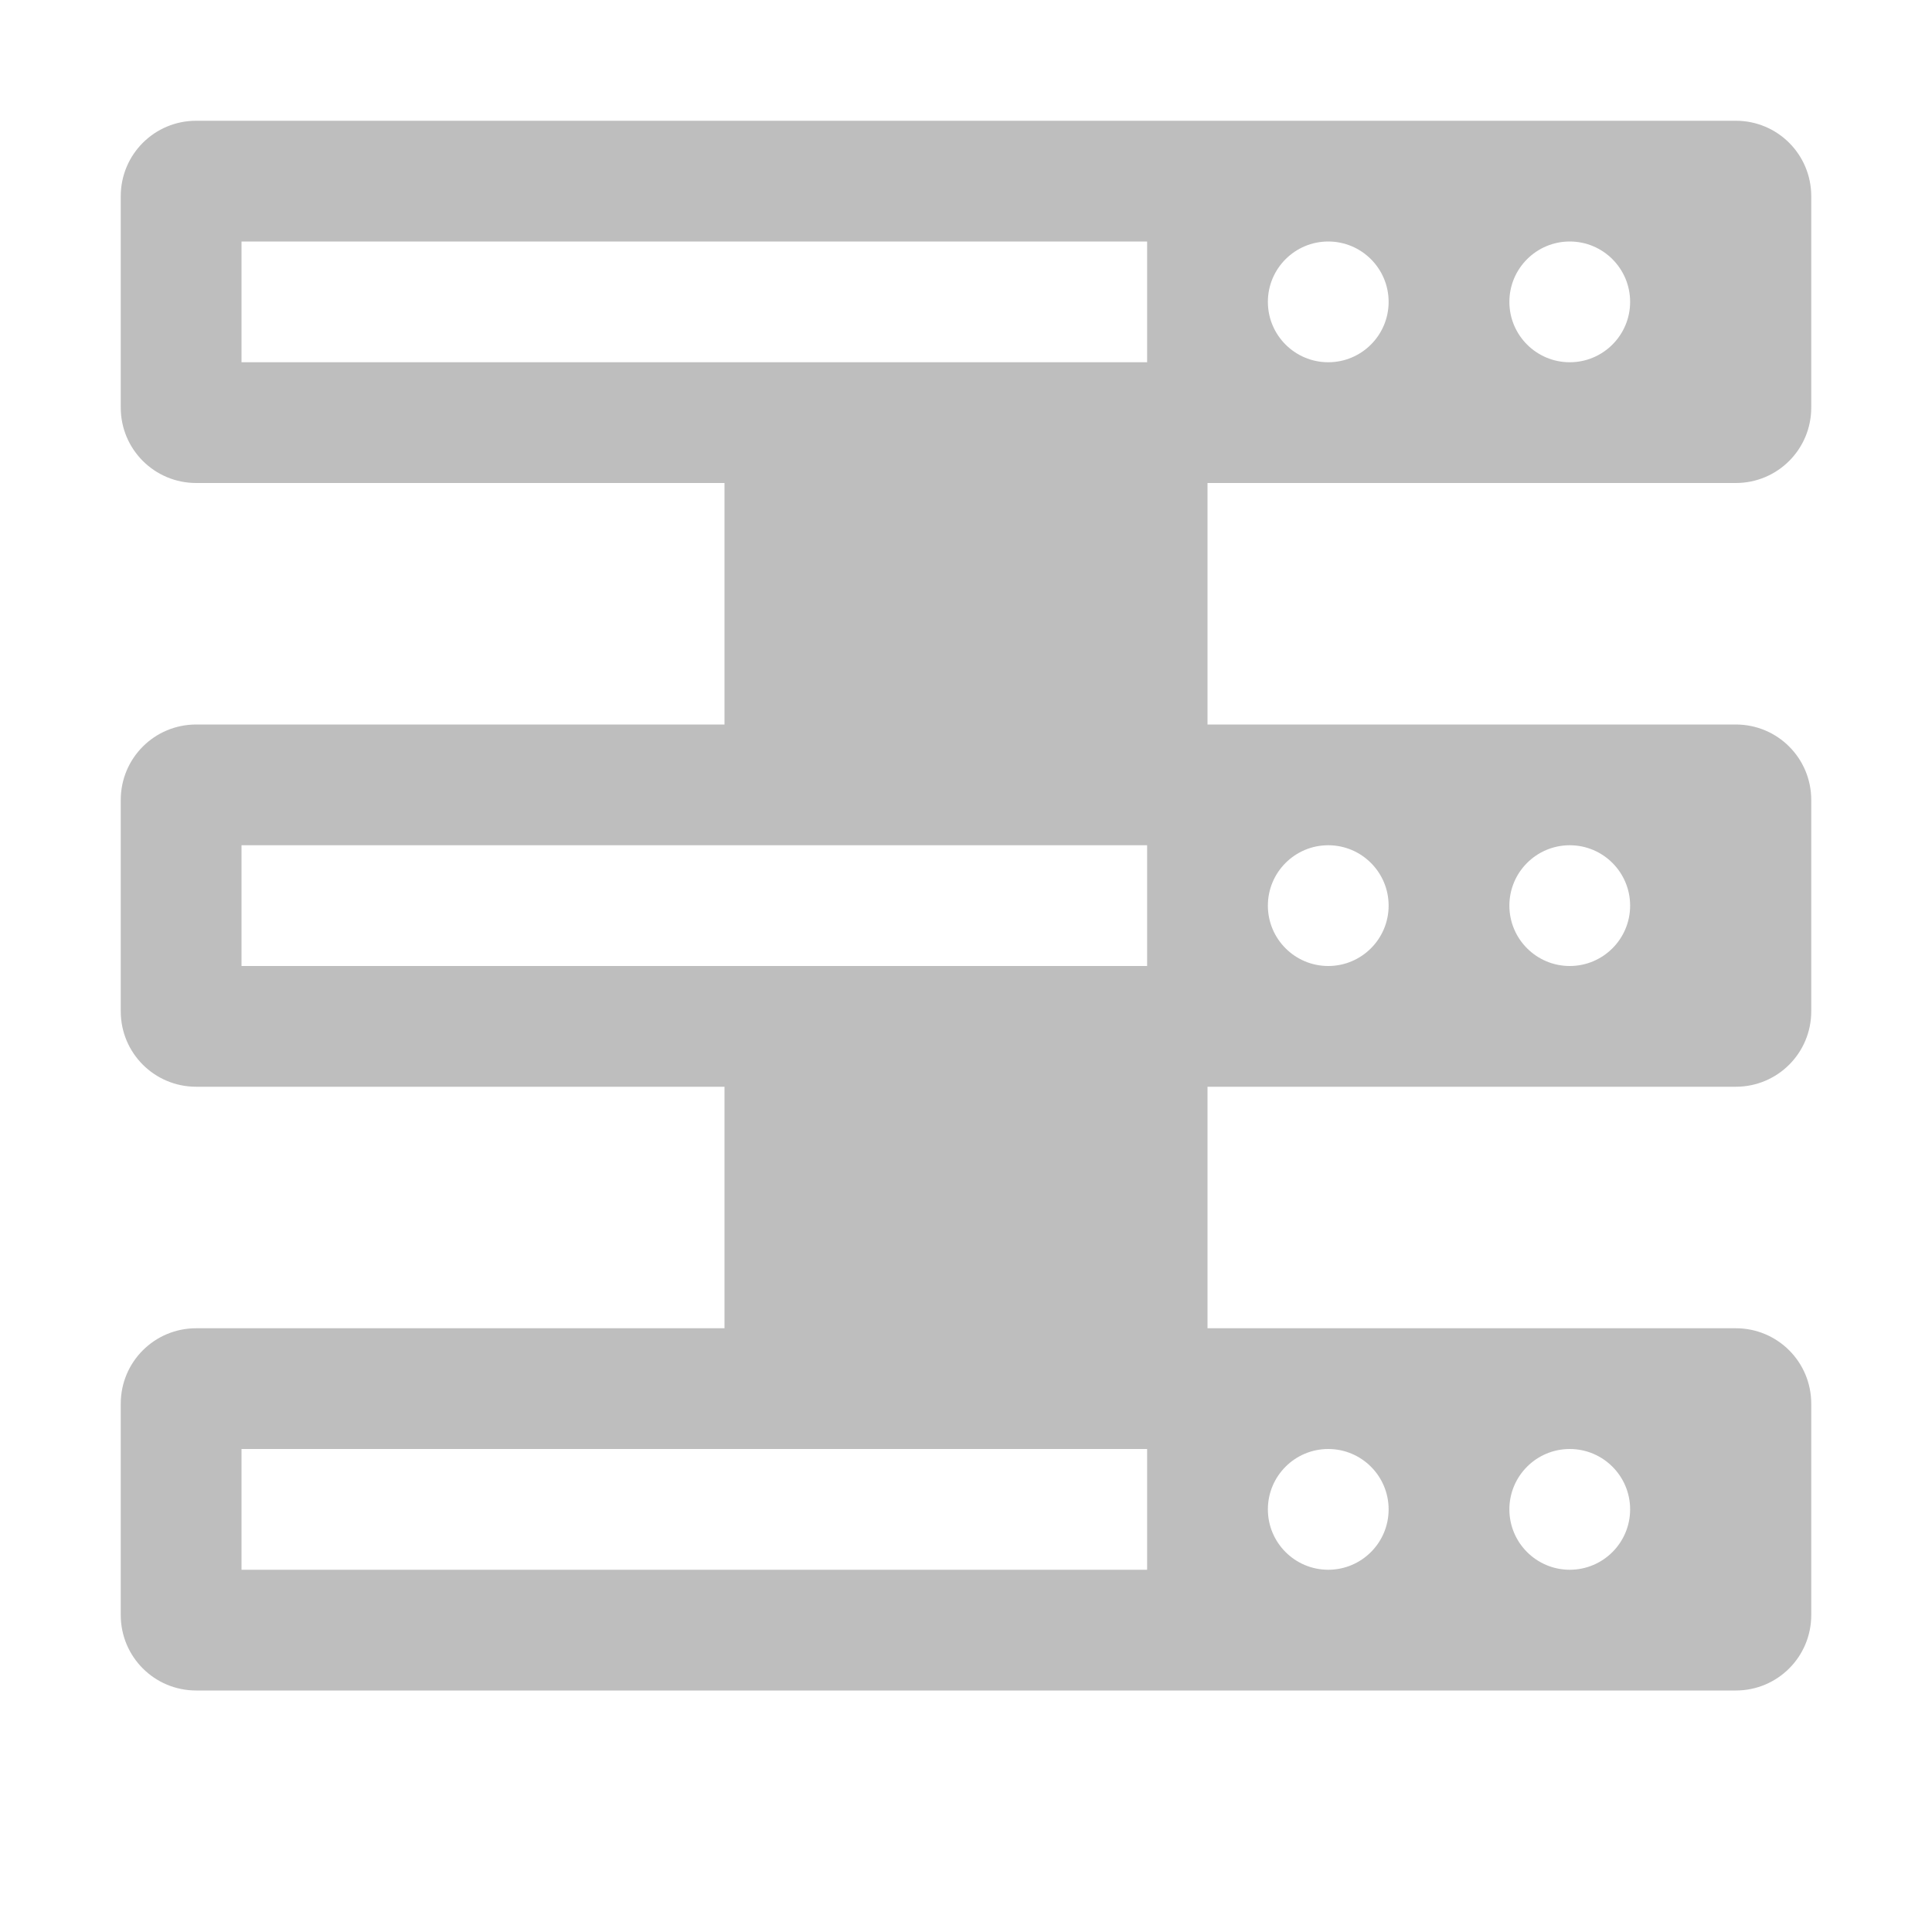 <svg xmlns="http://www.w3.org/2000/svg" viewBox="0 0 16 16" style="enable-background:new">
 <path d="m 1.625 1 c -0.346 0 -0.625 0.279 -0.625 0.625 l 0 1.75 c 0 0.346 0.279 0.625 0.625 0.625 l 4.375 0 0 2 -4.375 0 c -0.346 0 -0.625 0.279 -0.625 0.625 l 0 1.75 c 0 0.346 0.279 0.625 0.625 0.625 l 4.375 0 0 2 -4.375 0 c -0.346 0 -0.625 0.279 -0.625 0.625 l 0 1.75 c 0 0.346 0.279 0.625 0.625 0.625 l 12.75 0 c 0.346 0 0.625 -0.279 0.625 -0.625 l 0 -1.75 c 0 -0.346 -0.279 -0.625 -0.625 -0.625 l -4.375 0 0 -2 4.375 0 c 0.346 0 0.625 -0.279 0.625 -0.625 l 0 -1.75 c 0 -0.346 -0.279 -0.625 -0.625 -0.625 l -4.375 0 0 -2 4.375 0 c 0.346 0 0.625 -0.279 0.625 -0.625 l 0 -1.75 c 0 -0.346 -0.279 -0.625 -0.625 -0.625 m -12.375 1 7.5 0 0 1 -7.5 0 m 9 -1 c 0.276 0 0.5 0.224 0.5 0.5 c 0 0.276 -0.224 0.5 -0.5 0.5 -0.276 0 -0.5 -0.224 -0.5 -0.5 0 -0.276 0.224 -0.5 0.5 -0.5 m 2 0 c 0.276 0 0.5 0.224 0.5 0.5 c 0 0.276 -0.224 0.5 -0.5 0.5 -0.276 0 -0.5 -0.224 -0.5 -0.5 0 -0.276 0.224 -0.5 0.5 -0.5 m -11 5 7.5 0 0 1 -7.5 0 m 9 -1 c 0.276 0 0.5 0.224 0.5 0.5 c 0 0.276 -0.224 0.5 -0.5 0.5 -0.276 0 -0.5 -0.224 -0.5 -0.5 0 -0.276 0.224 -0.5 0.5 -0.5 m 2 0 c 0.276 0 0.5 0.224 0.5 0.5 c 0 0.276 -0.224 0.5 -0.5 0.5 -0.276 0 -0.5 -0.224 -0.5 -0.5 0 -0.276 0.224 -0.5 0.5 -0.5 m -11 5 7.5 0 0 1 -7.5 0 z m 9 0 c 0.276 0 0.5 0.224 0.5 0.5 0 0.276 -0.224 0.5 -0.5 0.5 -0.276 0 -0.5 -0.224 -0.5 -0.5 0 -0.276 0.224 -0.5 0.5 -0.5 z m 2 0 c 0.276 0 0.5 0.224 0.5 0.5 0 0.276 -0.224 0.5 -0.5 0.5 -0.276 0 -0.5 -0.224 -0.5 -0.5 0 -0.276 0.224 -0.5 0.5 -0.5 z" style="fill:#bebebe;fill-opacity:1;stroke:none"/>
</svg>
